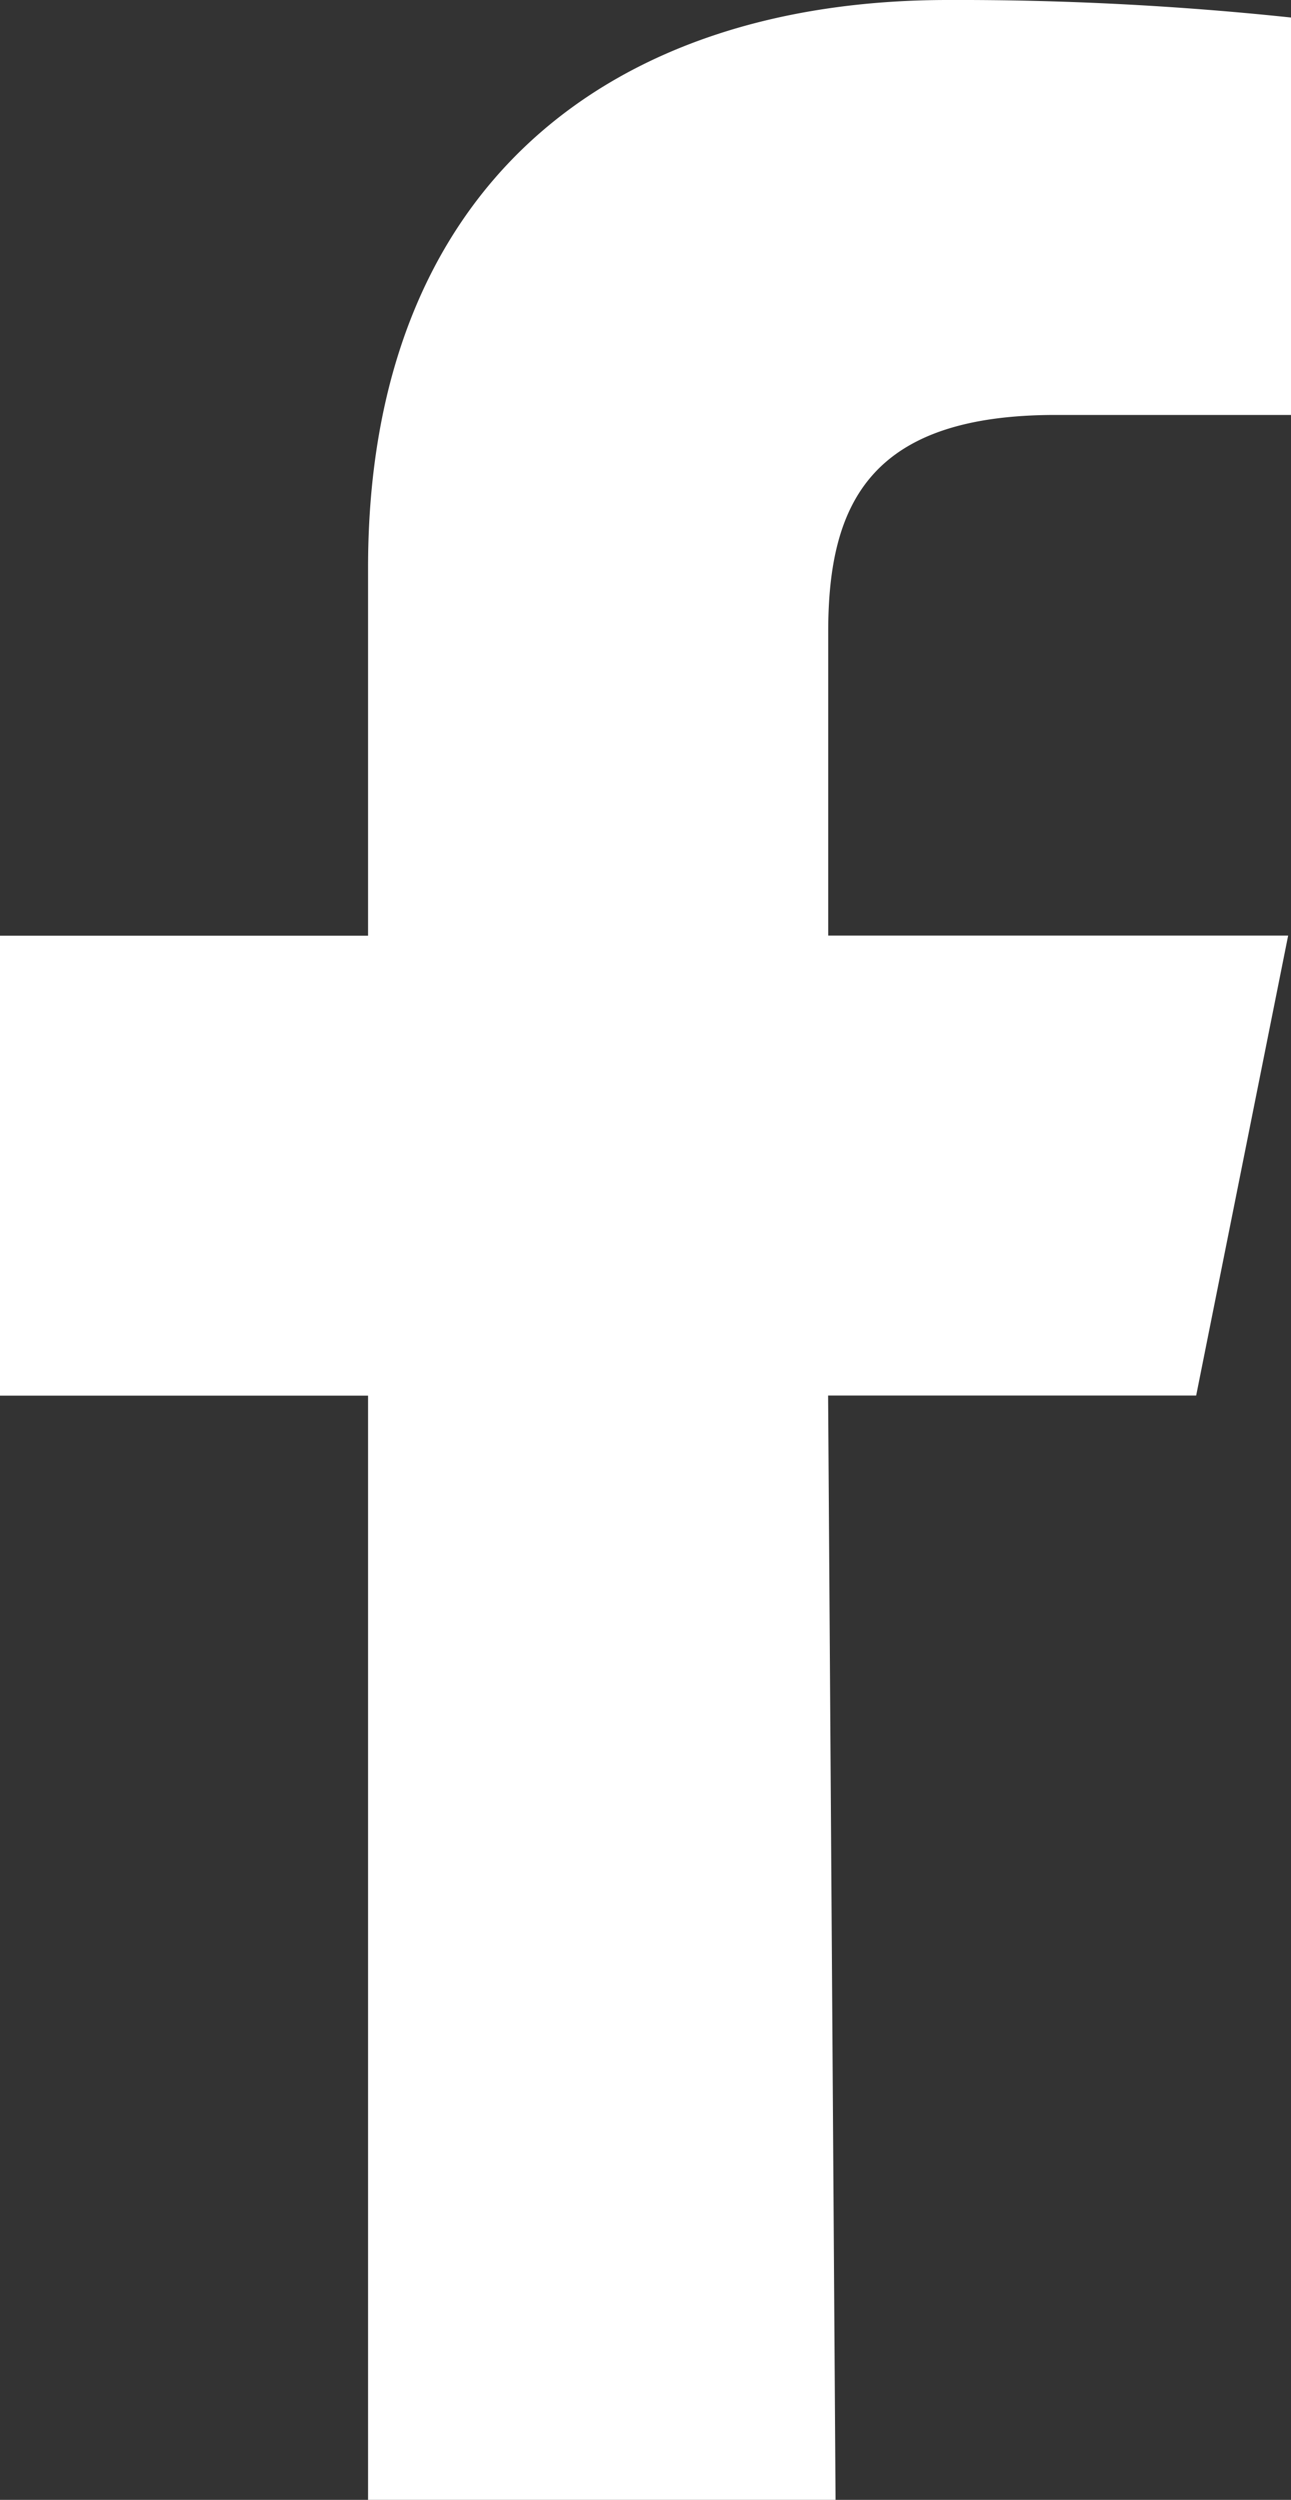 <svg xmlns="http://www.w3.org/2000/svg" width="11.789" height="22.827" viewBox="0 0 11.789 22.827">
  <rect x="0" y="0" width="11.789" height="22.827" fill="#333333" stroke="none"/>
  <path id="Vector" d="M3.361,22.827V12.744H0v-4.2H3.361V5.182C3.361,1.709,5.559,0,8.657,0a28.87,28.87,0,0,1,3.132.16V3.789H9.64c-1.685,0-2.077.8-2.077,1.977V8.543h4.2l-.84,4.2H7.562L7.63,22.827" fill="#fff" fill-rule="evenodd"/>
</svg>
